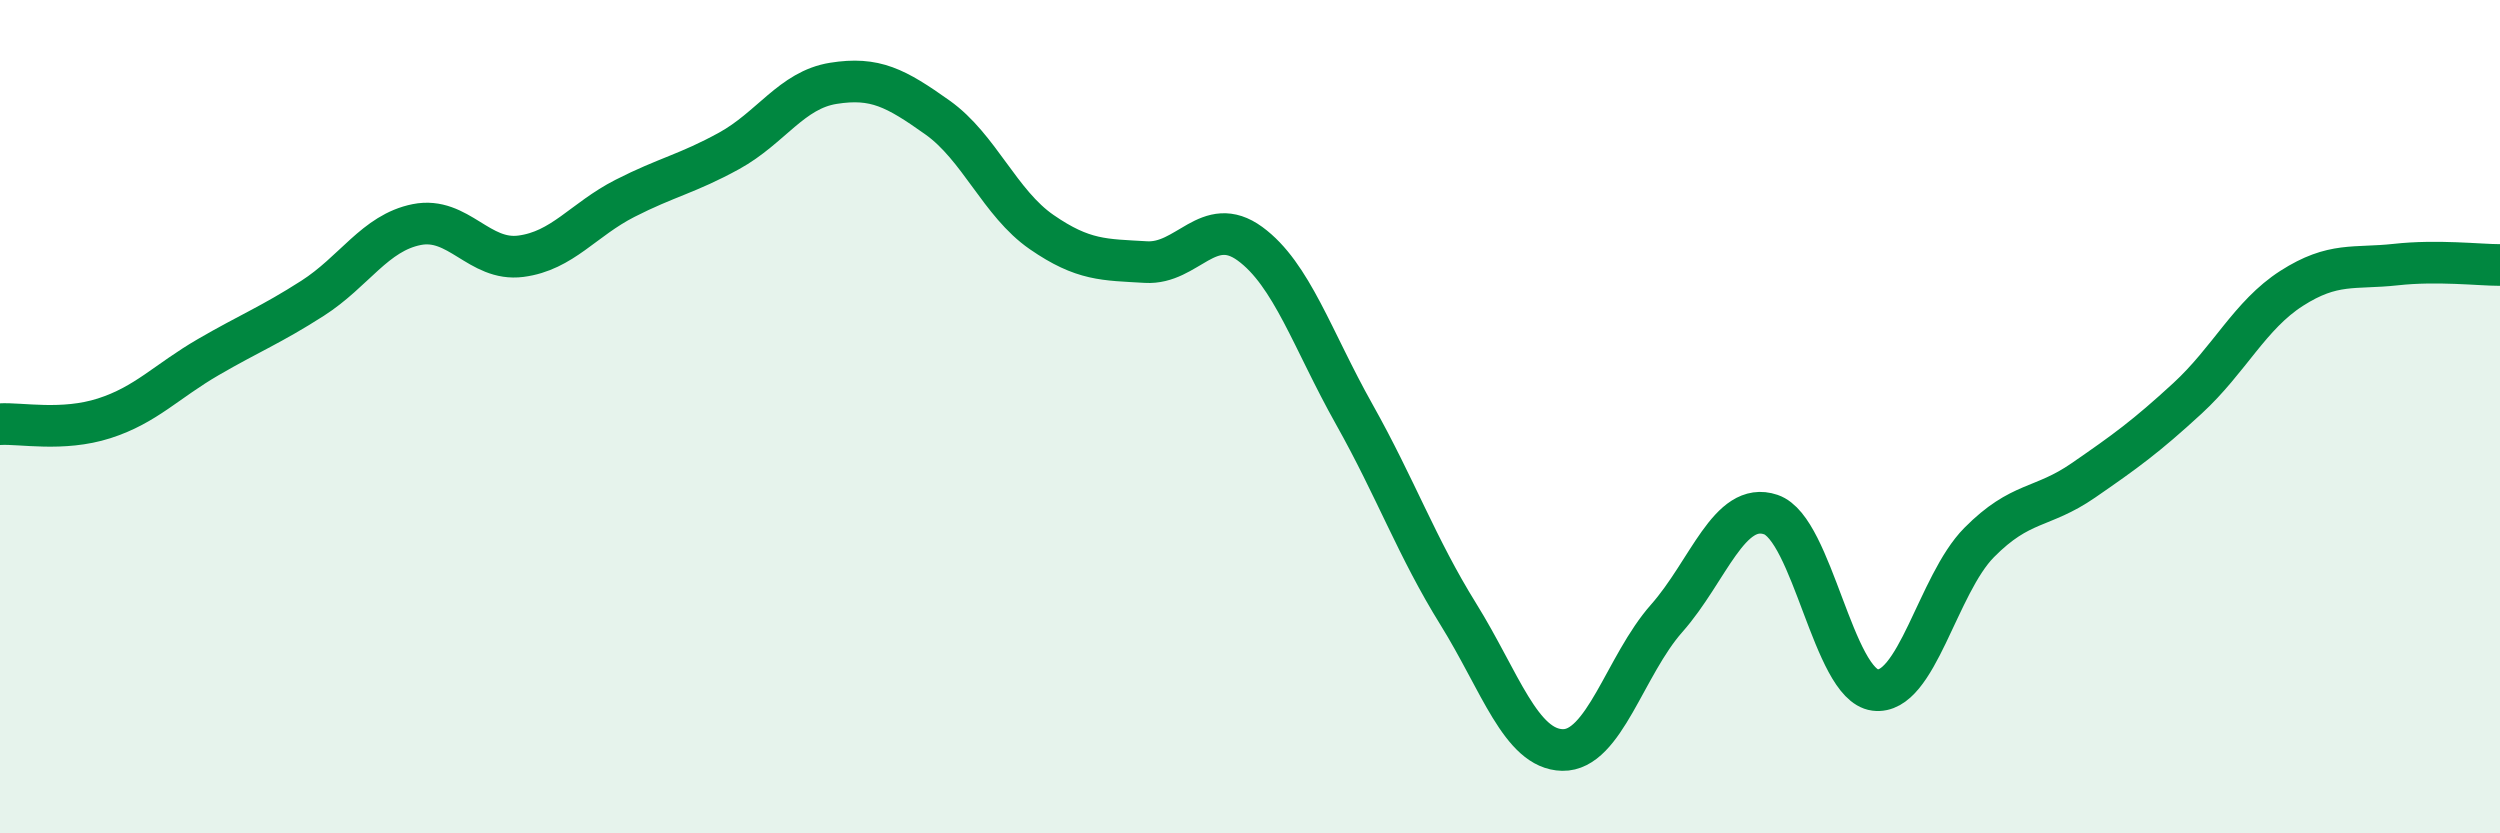 
    <svg width="60" height="20" viewBox="0 0 60 20" xmlns="http://www.w3.org/2000/svg">
      <path
        d="M 0,10.18 C 0.5,10.15 1.5,10.36 2.5,10.04 C 3.5,9.72 4,9.15 5,8.57 C 6,7.99 6.5,7.8 7.5,7.16 C 8.5,6.52 9,5.59 10,5.39 C 11,5.19 11.5,6.28 12.5,6.15 C 13.5,6.02 14,5.27 15,4.76 C 16,4.25 16.5,4.17 17.5,3.62 C 18.5,3.07 19,2.16 20,2 C 21,1.84 21.5,2.11 22.5,2.82 C 23.5,3.53 24,4.88 25,5.57 C 26,6.26 26.5,6.23 27.5,6.29 C 28.5,6.35 29,5.12 30,5.85 C 31,6.58 31.5,8.16 32.5,9.94 C 33.5,11.72 34,13.13 35,14.74 C 36,16.35 36.5,17.98 37.5,18 C 38.5,18.02 39,15.97 40,14.84 C 41,13.71 41.5,12.01 42.5,12.35 C 43.5,12.69 44,16.43 45,16.56 C 46,16.69 46.5,14.03 47.5,13.02 C 48.5,12.01 49,12.22 50,11.53 C 51,10.84 51.5,10.48 52.5,9.56 C 53.5,8.64 54,7.56 55,6.92 C 56,6.28 56.5,6.46 57.5,6.35 C 58.5,6.24 59.5,6.36 60,6.36L60 20L0 20Z"
        fill="#008740"
        opacity="0.1"
        stroke-linecap="round"
        stroke-linejoin="round"
      />
      <path
        d="M 0,10.18 C 0.5,10.15 1.5,10.36 2.5,10.04 C 3.5,9.72 4,9.15 5,8.57 C 6,7.99 6.5,7.8 7.5,7.16 C 8.5,6.52 9,5.59 10,5.39 C 11,5.19 11.5,6.28 12.5,6.15 C 13.5,6.02 14,5.27 15,4.76 C 16,4.25 16.5,4.17 17.5,3.62 C 18.5,3.07 19,2.16 20,2 C 21,1.84 21.5,2.11 22.5,2.82 C 23.5,3.53 24,4.88 25,5.57 C 26,6.26 26.5,6.23 27.5,6.29 C 28.5,6.35 29,5.12 30,5.85 C 31,6.58 31.5,8.16 32.5,9.94 C 33.5,11.72 34,13.13 35,14.74 C 36,16.35 36.5,17.98 37.5,18 C 38.5,18.02 39,15.97 40,14.84 C 41,13.71 41.5,12.01 42.5,12.35 C 43.5,12.69 44,16.43 45,16.56 C 46,16.69 46.5,14.03 47.5,13.02 C 48.5,12.01 49,12.22 50,11.53 C 51,10.84 51.5,10.48 52.5,9.56 C 53.5,8.64 54,7.56 55,6.92 C 56,6.28 56.5,6.46 57.5,6.35 C 58.5,6.24 59.5,6.36 60,6.36"
        stroke="#008740"
        stroke-width="1"
        fill="none"
        stroke-linecap="round"
        stroke-linejoin="round"
      />
    </svg>
  